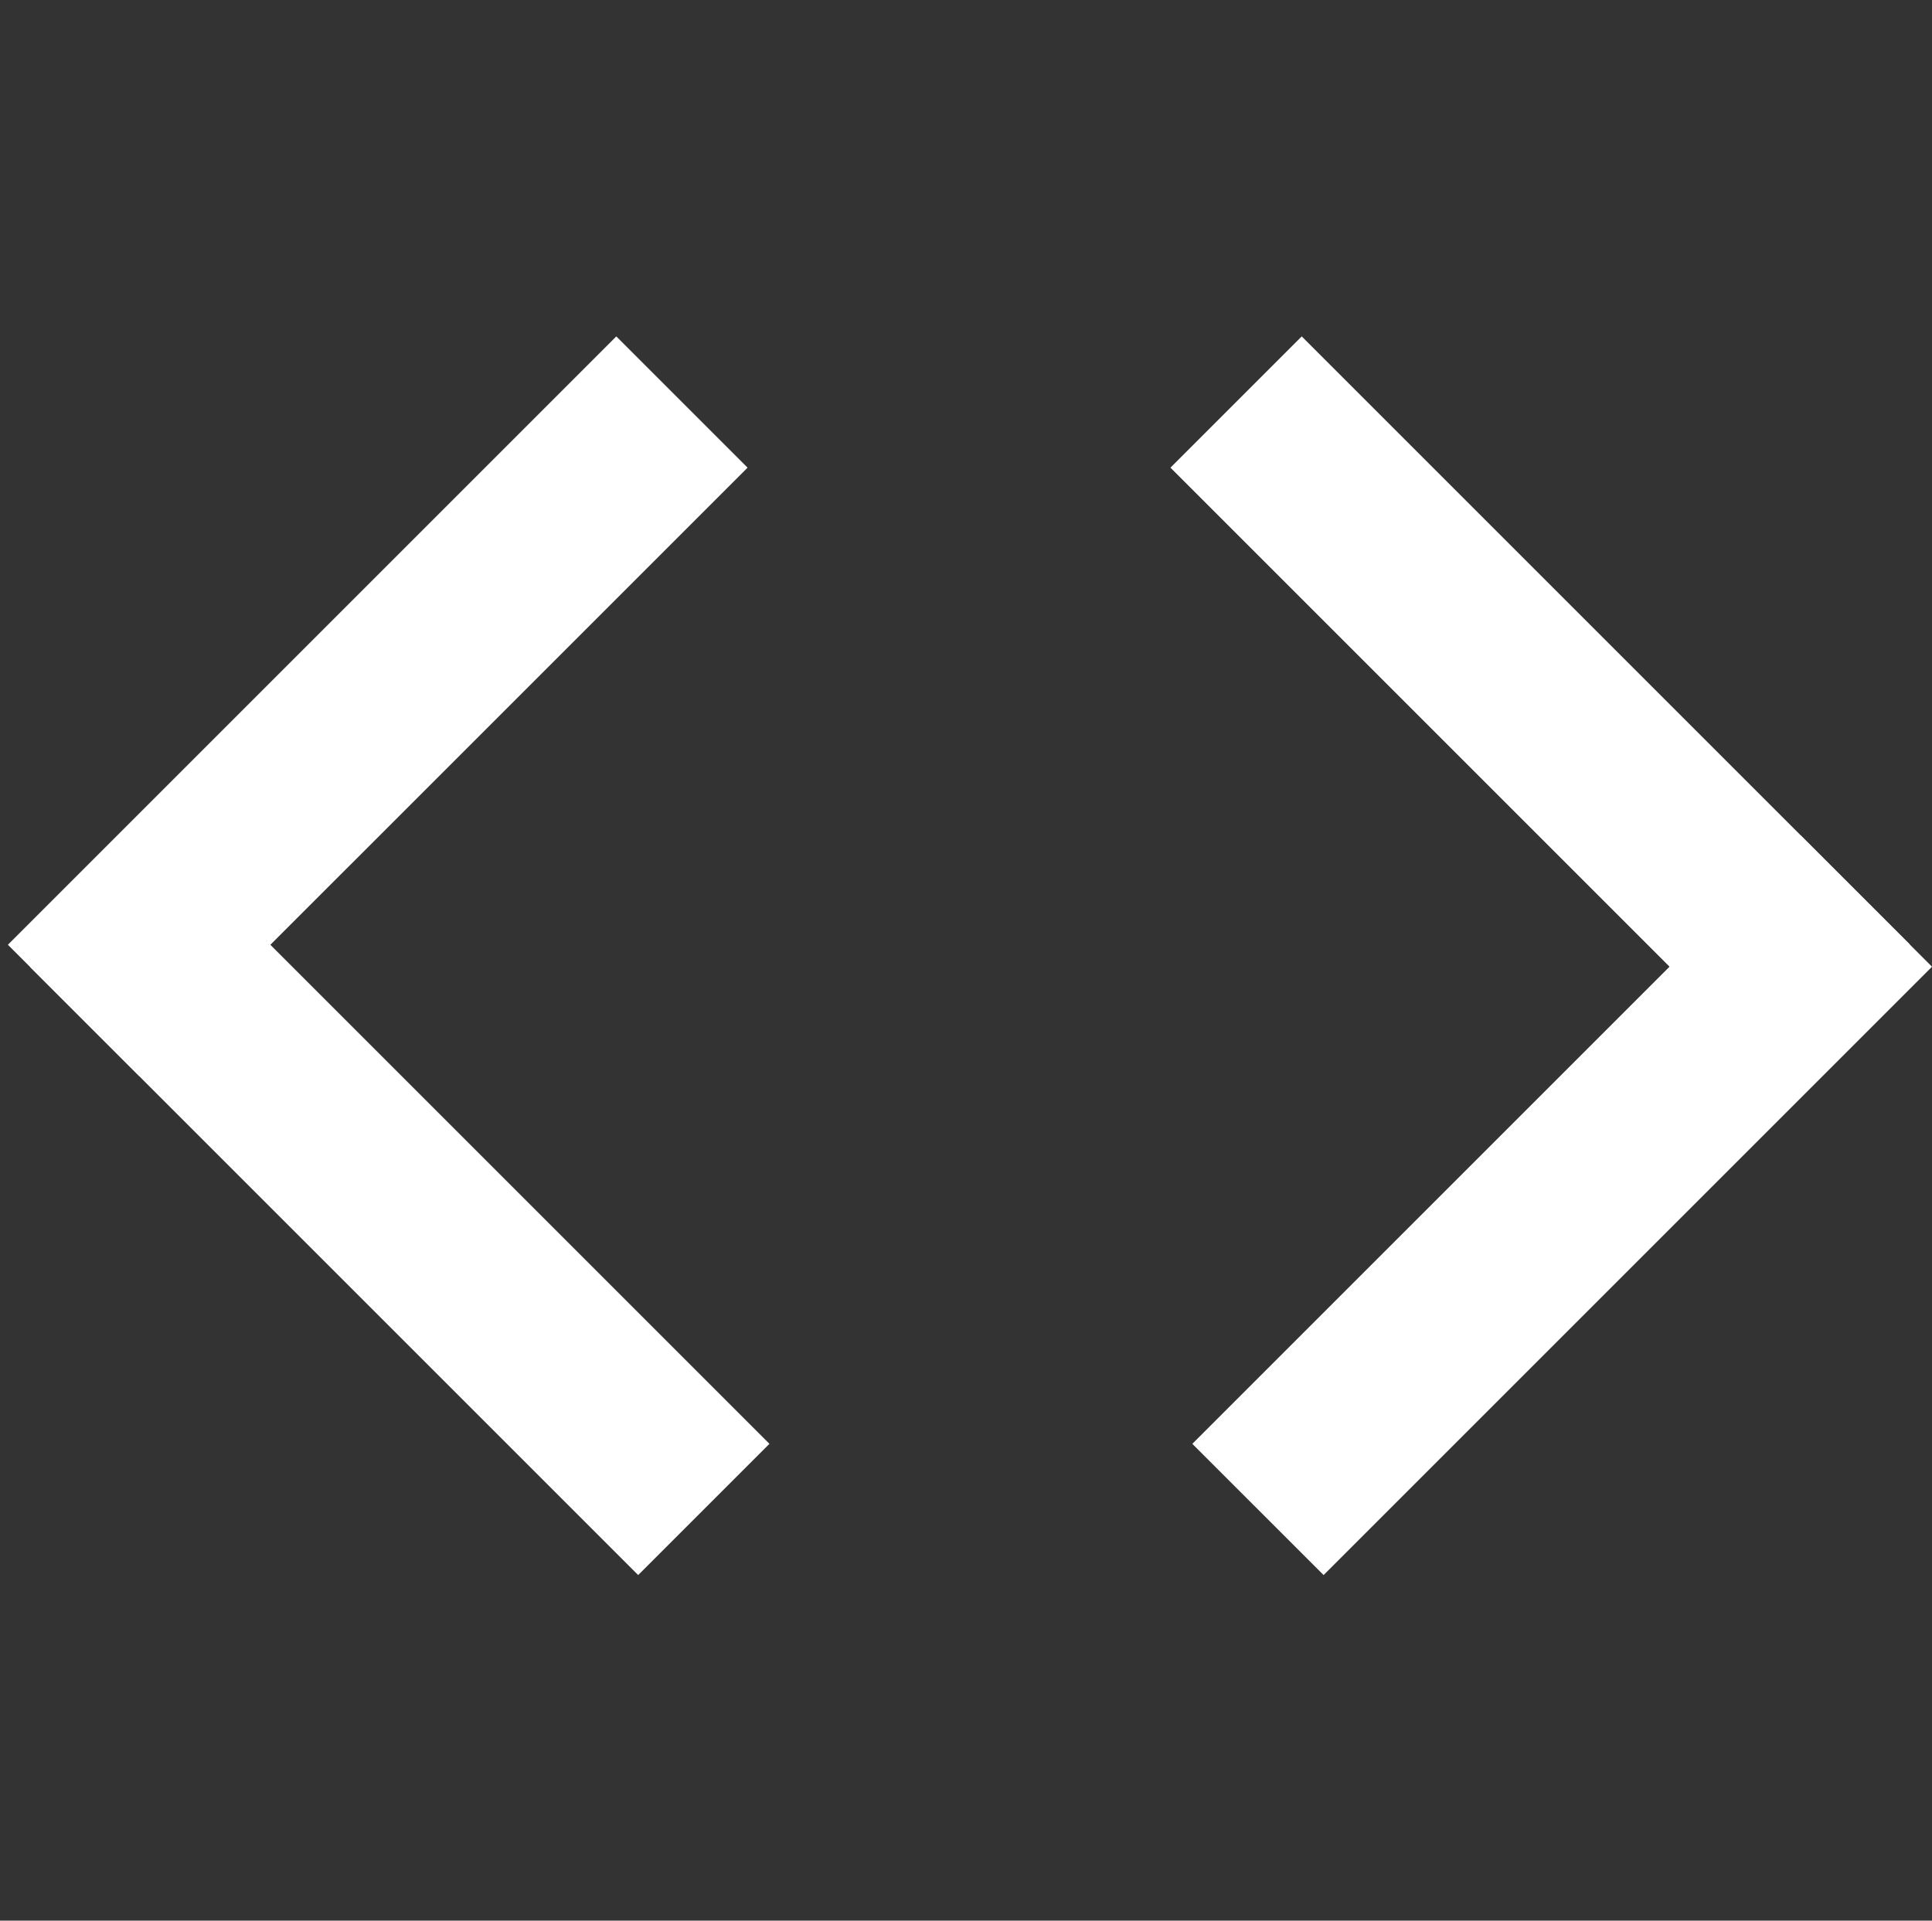 <?xml version="1.0" encoding="UTF-8"?>
<svg xmlns="http://www.w3.org/2000/svg" width="173" height="172" viewBox="0 0 173 172" fill="none">
  <rect x="0" y="0" width="173" height="172" fill="#333333" stroke="none"/>
  <rect x="116.562" y="30.126" width="77.01" height="16.622" transform="rotate(45 116.562 30.126)" fill="white"></rect>
  <path d="M106.767 129.299L161.247 74.82L173 86.573L118.521 141.052L106.767 129.299Z" fill="white"></path>
  <rect x="57.145" y="141.052" width="77.01" height="16.622" transform="rotate(-135 57.145 141.052)" fill="white"></rect>
  <path d="M66.94 41.88L12.46 96.359L0.707 84.606L55.187 30.126L66.94 41.88Z" fill="white"></path>
</svg>
